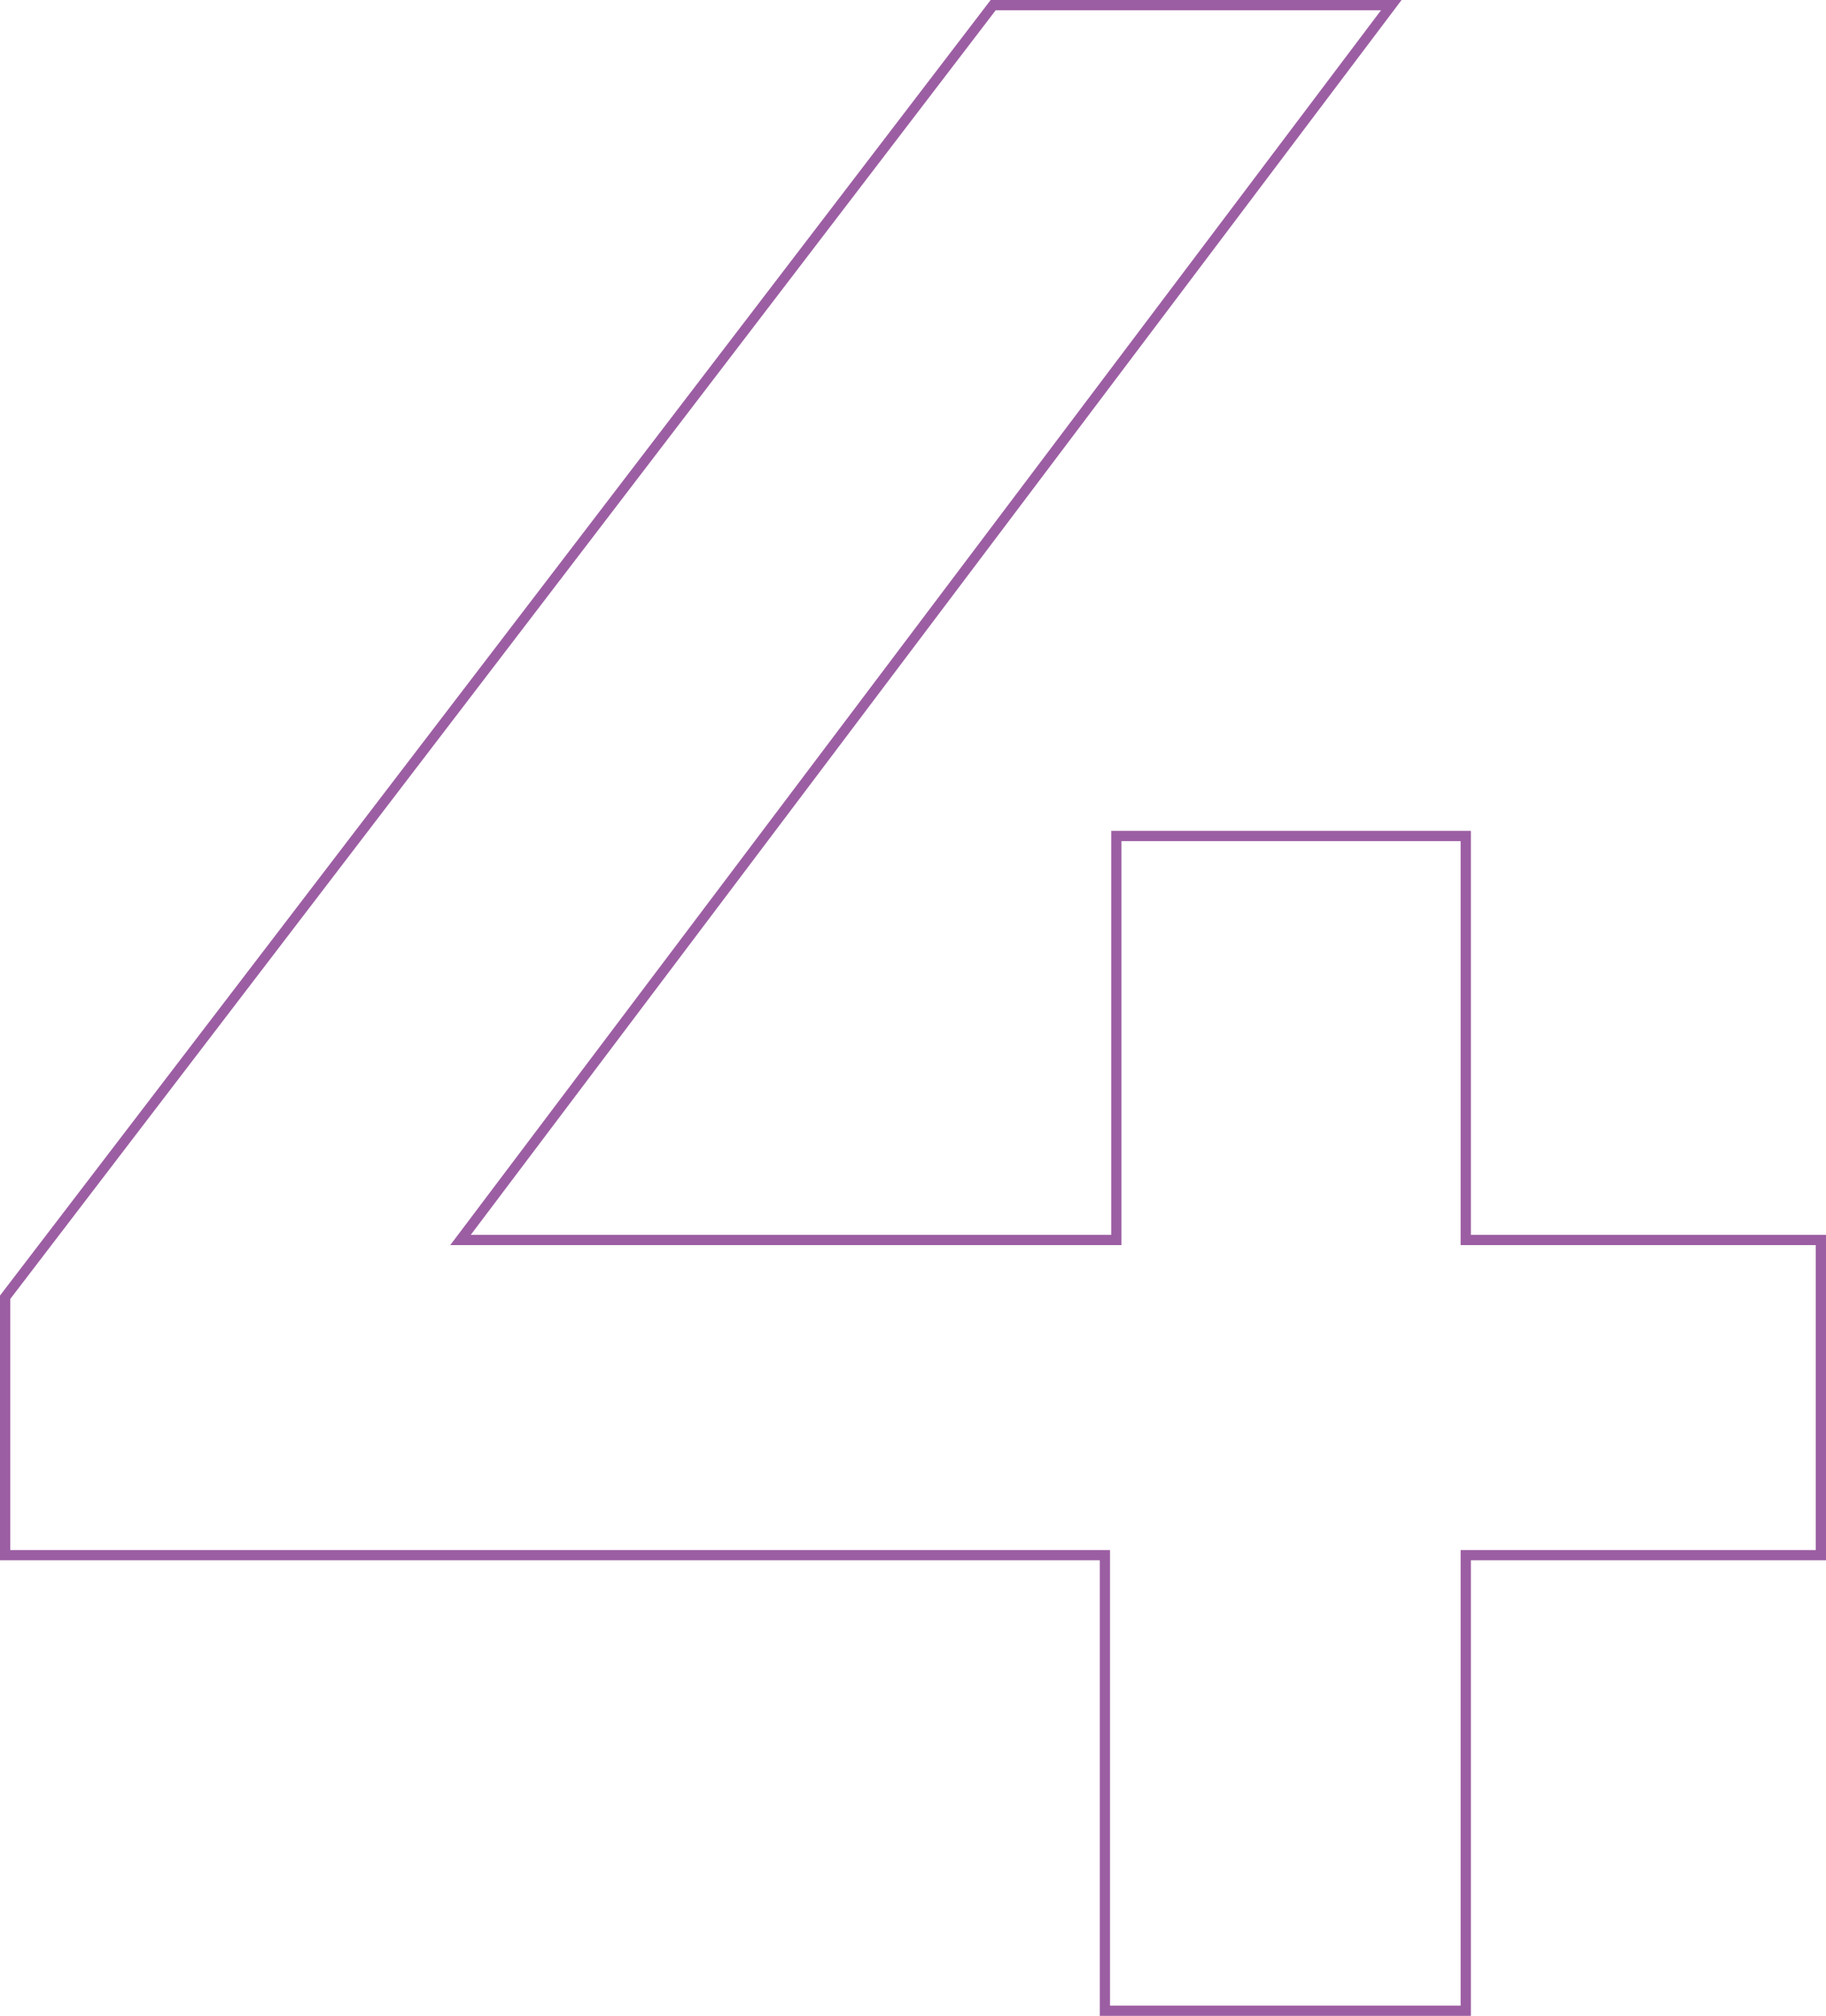 <svg xmlns="http://www.w3.org/2000/svg" width="178.52" height="197" viewBox="0 0 178.52 197">
  <path id="_4" data-name="4" d="M152.82.5H116.54V-44.02H9.02V-69.889l.1-.134L105.873-196.5h40.17l-.6.8L55.043-75.82H117.66V-115.3h35.16v39.48h34.72v31.8H152.82Zm-35.28-1h34.28V-45.02h34.72v-29.8H151.82V-114.3H118.66v39.48H53.037l91-120.68h-37.67L10.02-69.551V-45.02H117.54Z" transform="translate(-9.02 196.5)" fill="#9c5ea3"/>
</svg>
